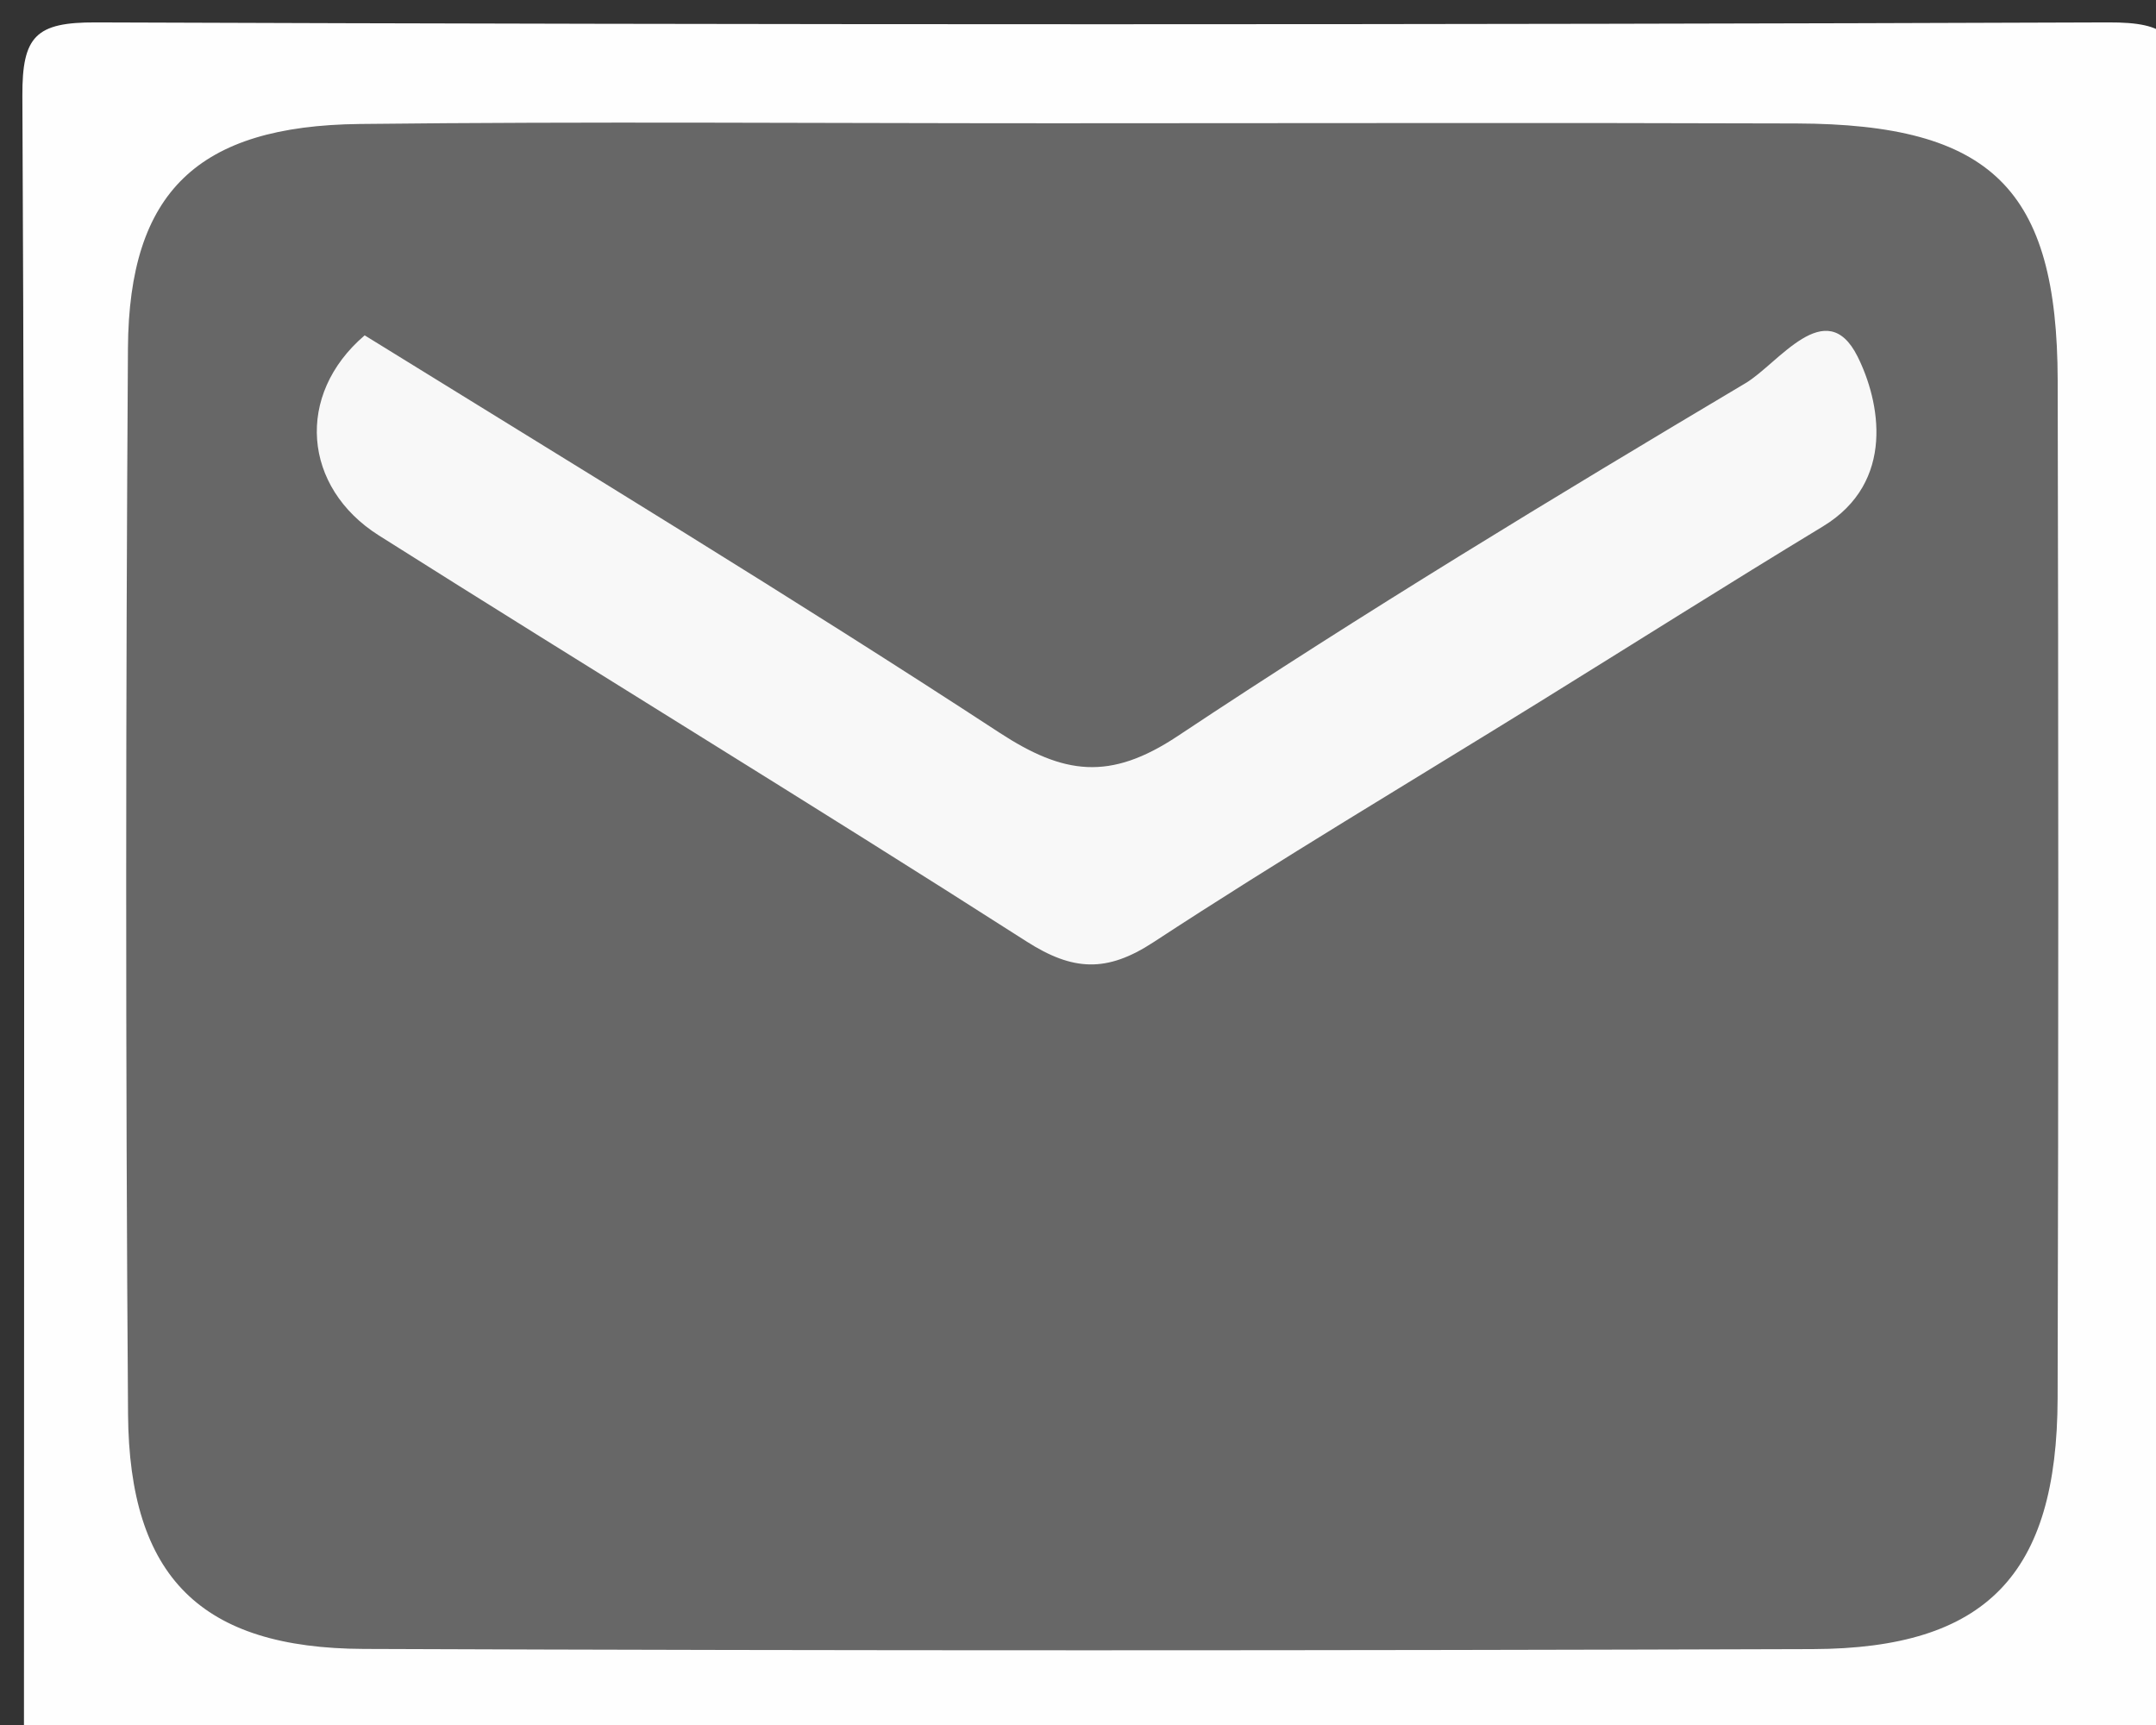 <svg version="1.1" id="Layer_1" xmlns="http://www.w3.org/2000/svg" xmlns:xlink="http://www.w3.org/1999/xlink" x="0px" y="0px"
	 width="100%" viewBox="0 0 90 72" enable-background="new 0 0 90 72" xml:space="preserve">
<rect x="0" y="0" width="90" height="72" fill="#333333" stroke="none"/>
<path fill="#FEFEFE" opacity="1" stroke="none" 
	d="
M63,73 
	C42,73 21.5,73 1,73 
	C1,50 1.046,27 0.934,4 
	C0.922,1.499 1.5,0.926 4,0.935 
	C32,1.038 60,1.038 88,0.935 
	C90.5,0.926 91.079,1.499 91.066,4 
	C90.952,26 90.952,48 91.066,70 
	C91.079,72.501 90.507,73.125 87.999,73.069 
	C79.836,72.885 71.667,73 63,73 
z"/>
<path fill="#676767" opacity="1" stroke="none" 
	d="
M44,5.145 
	C54.663,5.145 64.825,5.118 74.988,5.153 
	C83.131,5.181 85.879,7.878 85.896,15.879 
	C85.927,30.04 85.932,44.201 85.893,58.362 
	C85.873,65.719 82.919,68.809 75.669,68.832 
	C55.51,68.896 35.351,68.903 15.193,68.825 
	C8.391,68.799 5.395,65.834 5.345,59.021 
	C5.238,44.195 5.248,29.366 5.341,14.539 
	C5.382,8.01 8.257,5.253 15.012,5.175 
	C24.507,5.066 34.004,5.146 44,5.145 
z"/>
<path fill="#F8F8F8" opacity="1" stroke="none" 
	d="
M15.223,13.997 
	C24.278,19.597 33.09,24.94 41.712,30.575 
	C44.404,32.334 46.328,32.606 49.164,30.721 
	C56.91,25.573 64.875,20.747 72.87,15.99 
	C74.232,15.179 76.228,12.258 77.54,14.877 
	C78.471,16.734 79.159,20.114 76.096,21.972 
	C72.117,24.385 68.184,26.872 64.228,29.321 
	C58.859,32.644 53.429,35.871 48.149,39.328 
	C46.199,40.604 44.785,40.534 42.844,39.291 
	C33.888,33.56 24.804,28.029 15.815,22.349 
	C12.643,20.344 12.312,16.482 15.223,13.997 
z"/>
</svg>